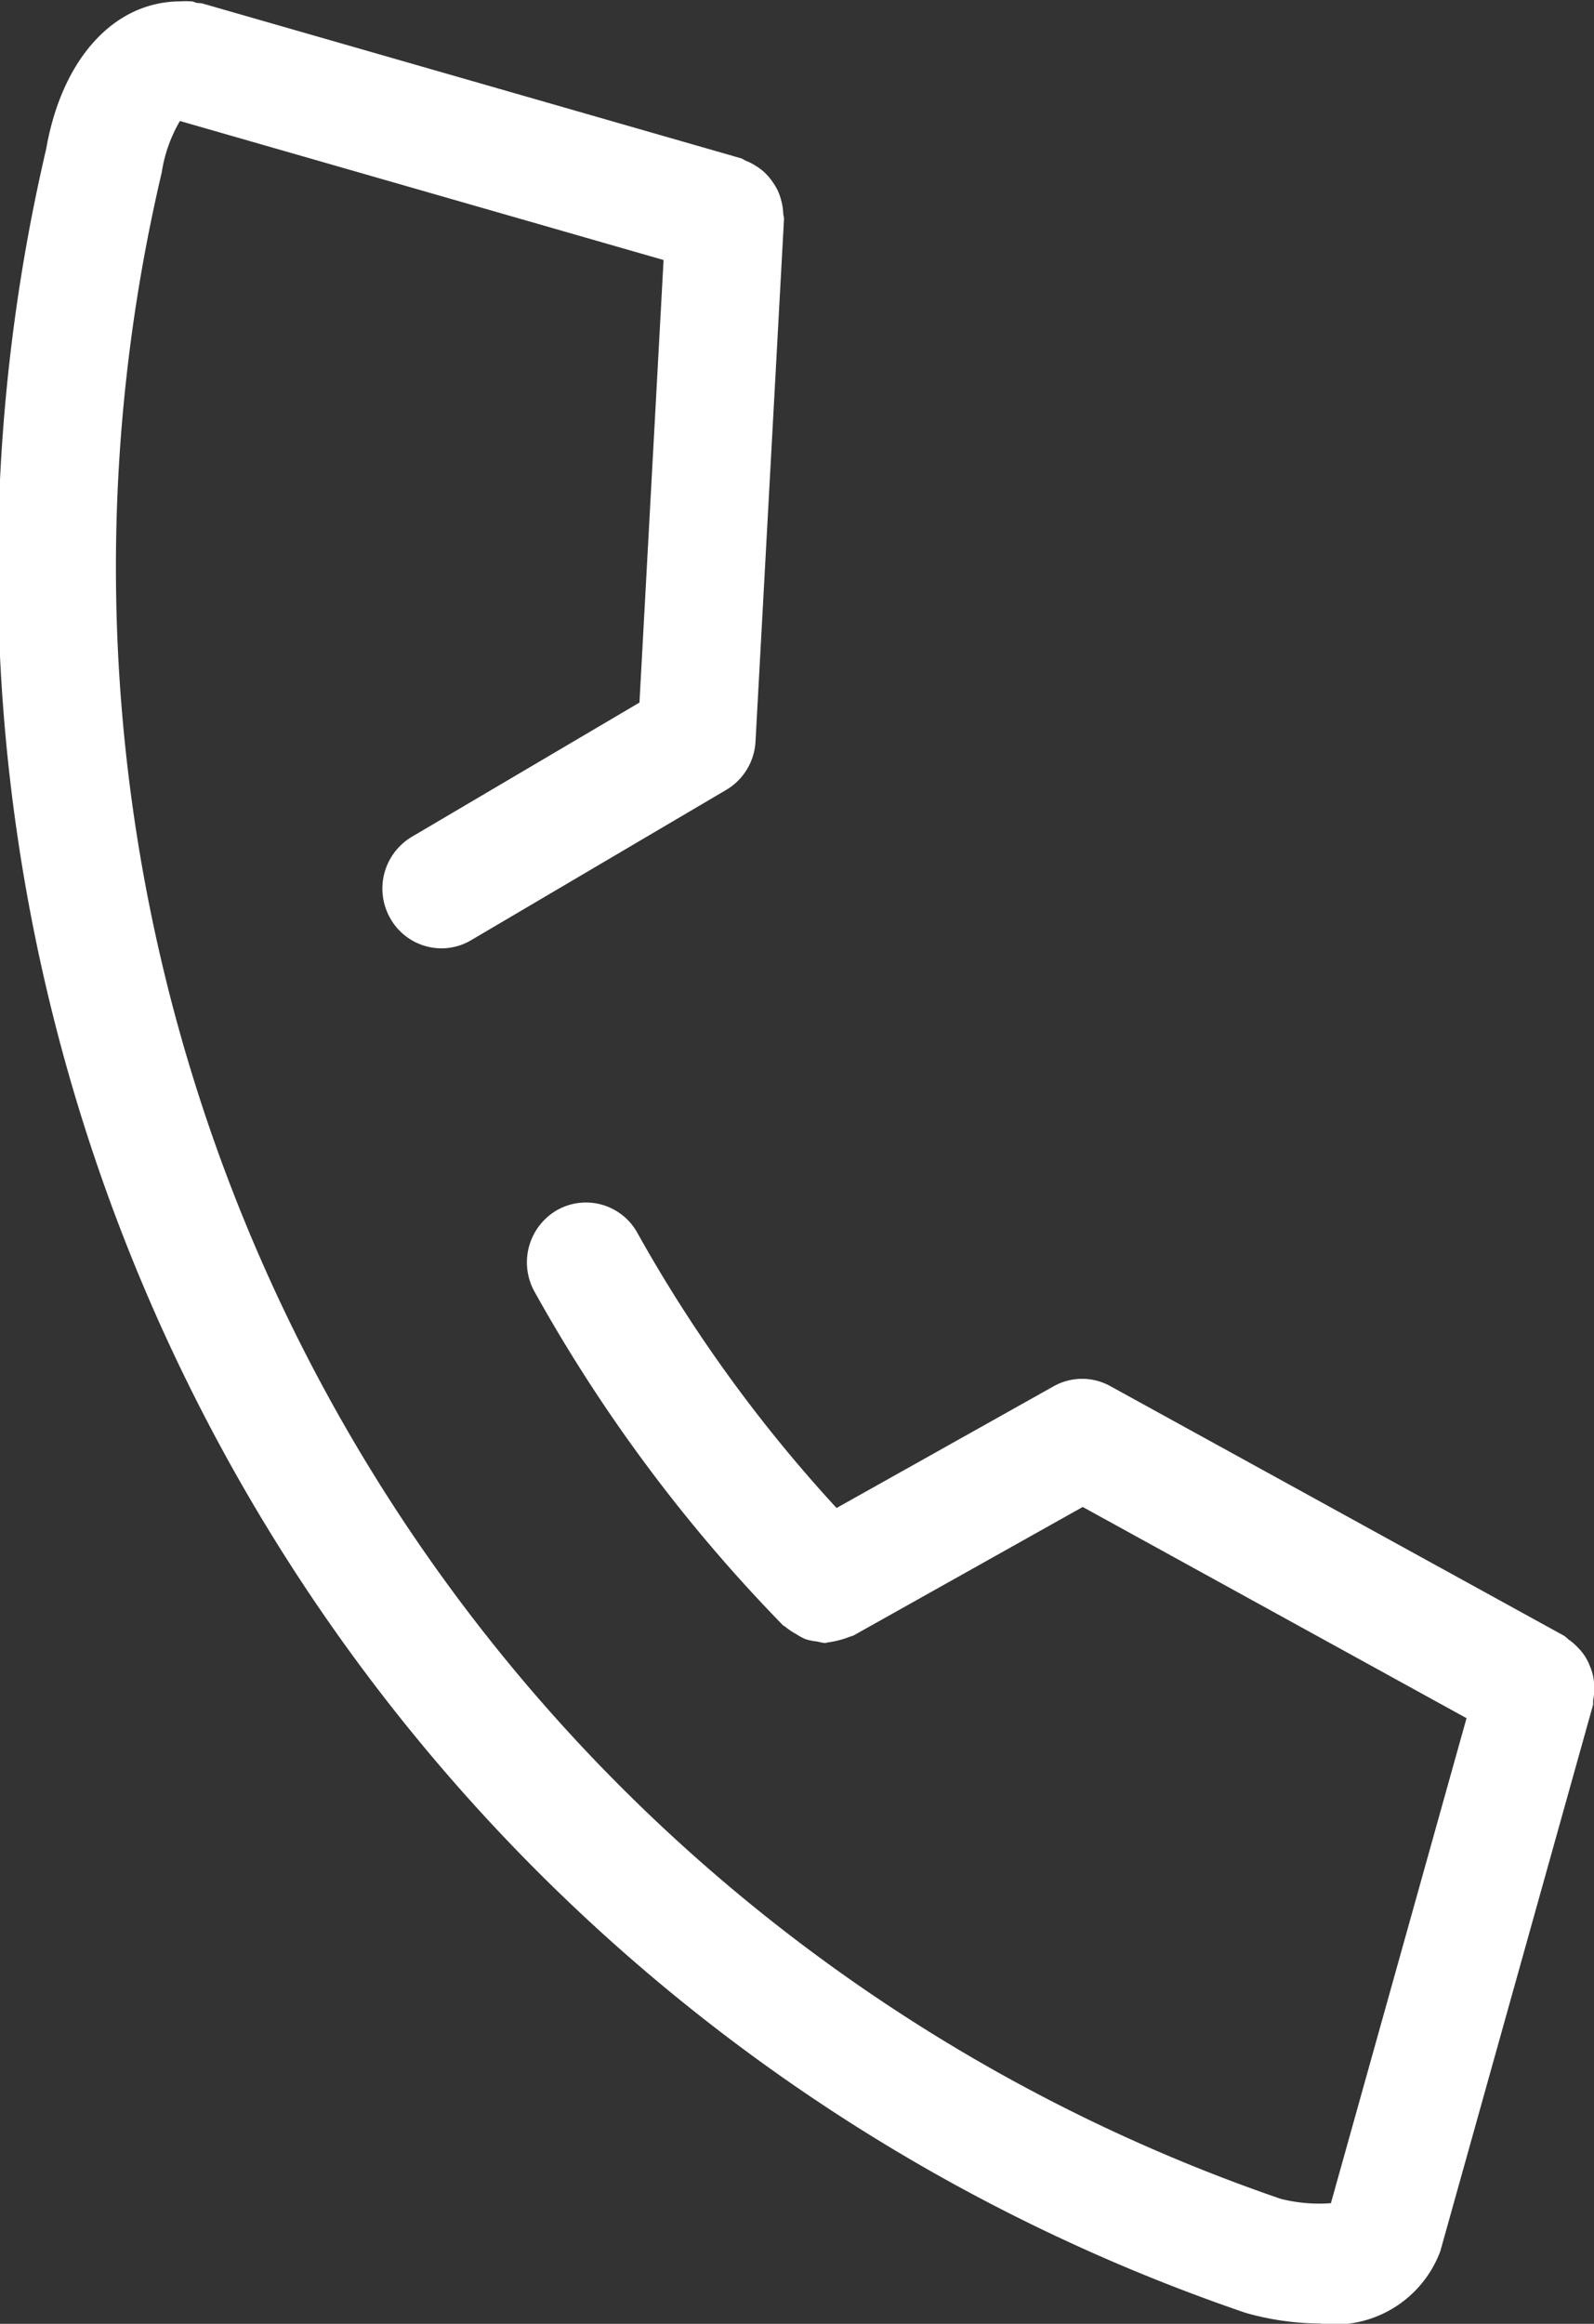 <svg xmlns="http://www.w3.org/2000/svg" width="30.875" height="45" viewBox="0 0 30.875 45">
  <rect x="0" y="0" width="30.875" height="45" fill="#333333" stroke="none"/>
  <defs>
    <style>
      .cls-1 {
        fill: #fff;
        fill-rule: evenodd;
      }
    </style>
  </defs>
  <path id="tel_icon.svg" class="cls-1" d="M193.955,643.286a1.1,1.1,0,0,0,.018-0.235,1.159,1.159,0,0,0-.02-0.214,1.109,1.109,0,0,0-.068-0.209,1.048,1.048,0,0,0-.1-0.194,1.129,1.129,0,0,0-.138-0.165,1.072,1.072,0,0,0-.174-0.148,0.847,0.847,0,0,0-.08-0.068l-8.789-4.834a1.126,1.126,0,0,0-1.1,0l-4.206,2.358a28,28,0,0,1-3.858-5.327,1.137,1.137,0,0,0-1.557-.441,1.168,1.168,0,0,0-.436,1.578,30.362,30.362,0,0,0,4.809,6.457c0.017,0.018.041,0.023,0.059,0.04a1.123,1.123,0,0,0,.2.134,1.085,1.085,0,0,0,.185.1,1.164,1.164,0,0,0,.219.044,1.2,1.2,0,0,0,.152.03c0.02,0,.038-0.011.058-0.012a1.868,1.868,0,0,0,.43-0.112c0.021-.01.044-0.009,0.065-0.021l4.442-2.49,7.434,4.09-2.627,9.392a3.035,3.035,0,0,1-.974-0.085,33.4,33.4,0,0,1-21.673-39.236,2.809,2.809,0,0,1,.353-1l9.368,2.692-0.467,8.57-4.41,2.6a1.166,1.166,0,0,0-.414,1.583,1.14,1.14,0,0,0,.989.576,1.124,1.124,0,0,0,.574-0.157l4.943-2.912a1.159,1.159,0,0,0,.566-0.937l0.552-10.119c0-.036-0.014-0.067-0.015-0.1a1.138,1.138,0,0,0-.033-0.233,1.185,1.185,0,0,0-.066-0.2,1.146,1.146,0,0,0-.111-0.188,1.068,1.068,0,0,0-.14-0.167,1.031,1.031,0,0,0-.169-0.131,1.109,1.109,0,0,0-.205-0.107c-0.033-.012-0.057-0.037-0.091-0.047l-10.44-3a0.912,0.912,0,0,0-.1-0.009c-0.035-.006-0.063-0.026-0.1-0.03a1.948,1.948,0,0,0-.242,0,0.027,0.027,0,0,0-.009,0c-1.27.018-2.267,1.121-2.571,2.859a35.7,35.7,0,0,0,23.228,41.9,5.348,5.348,0,0,0,1.435.208,2.183,2.183,0,0,0,2.341-1.4v0l2.959-10.581C193.957,643.354,193.948,643.32,193.955,643.286Z" transform="translate(-163.094 -610.375)"/>
</svg>
